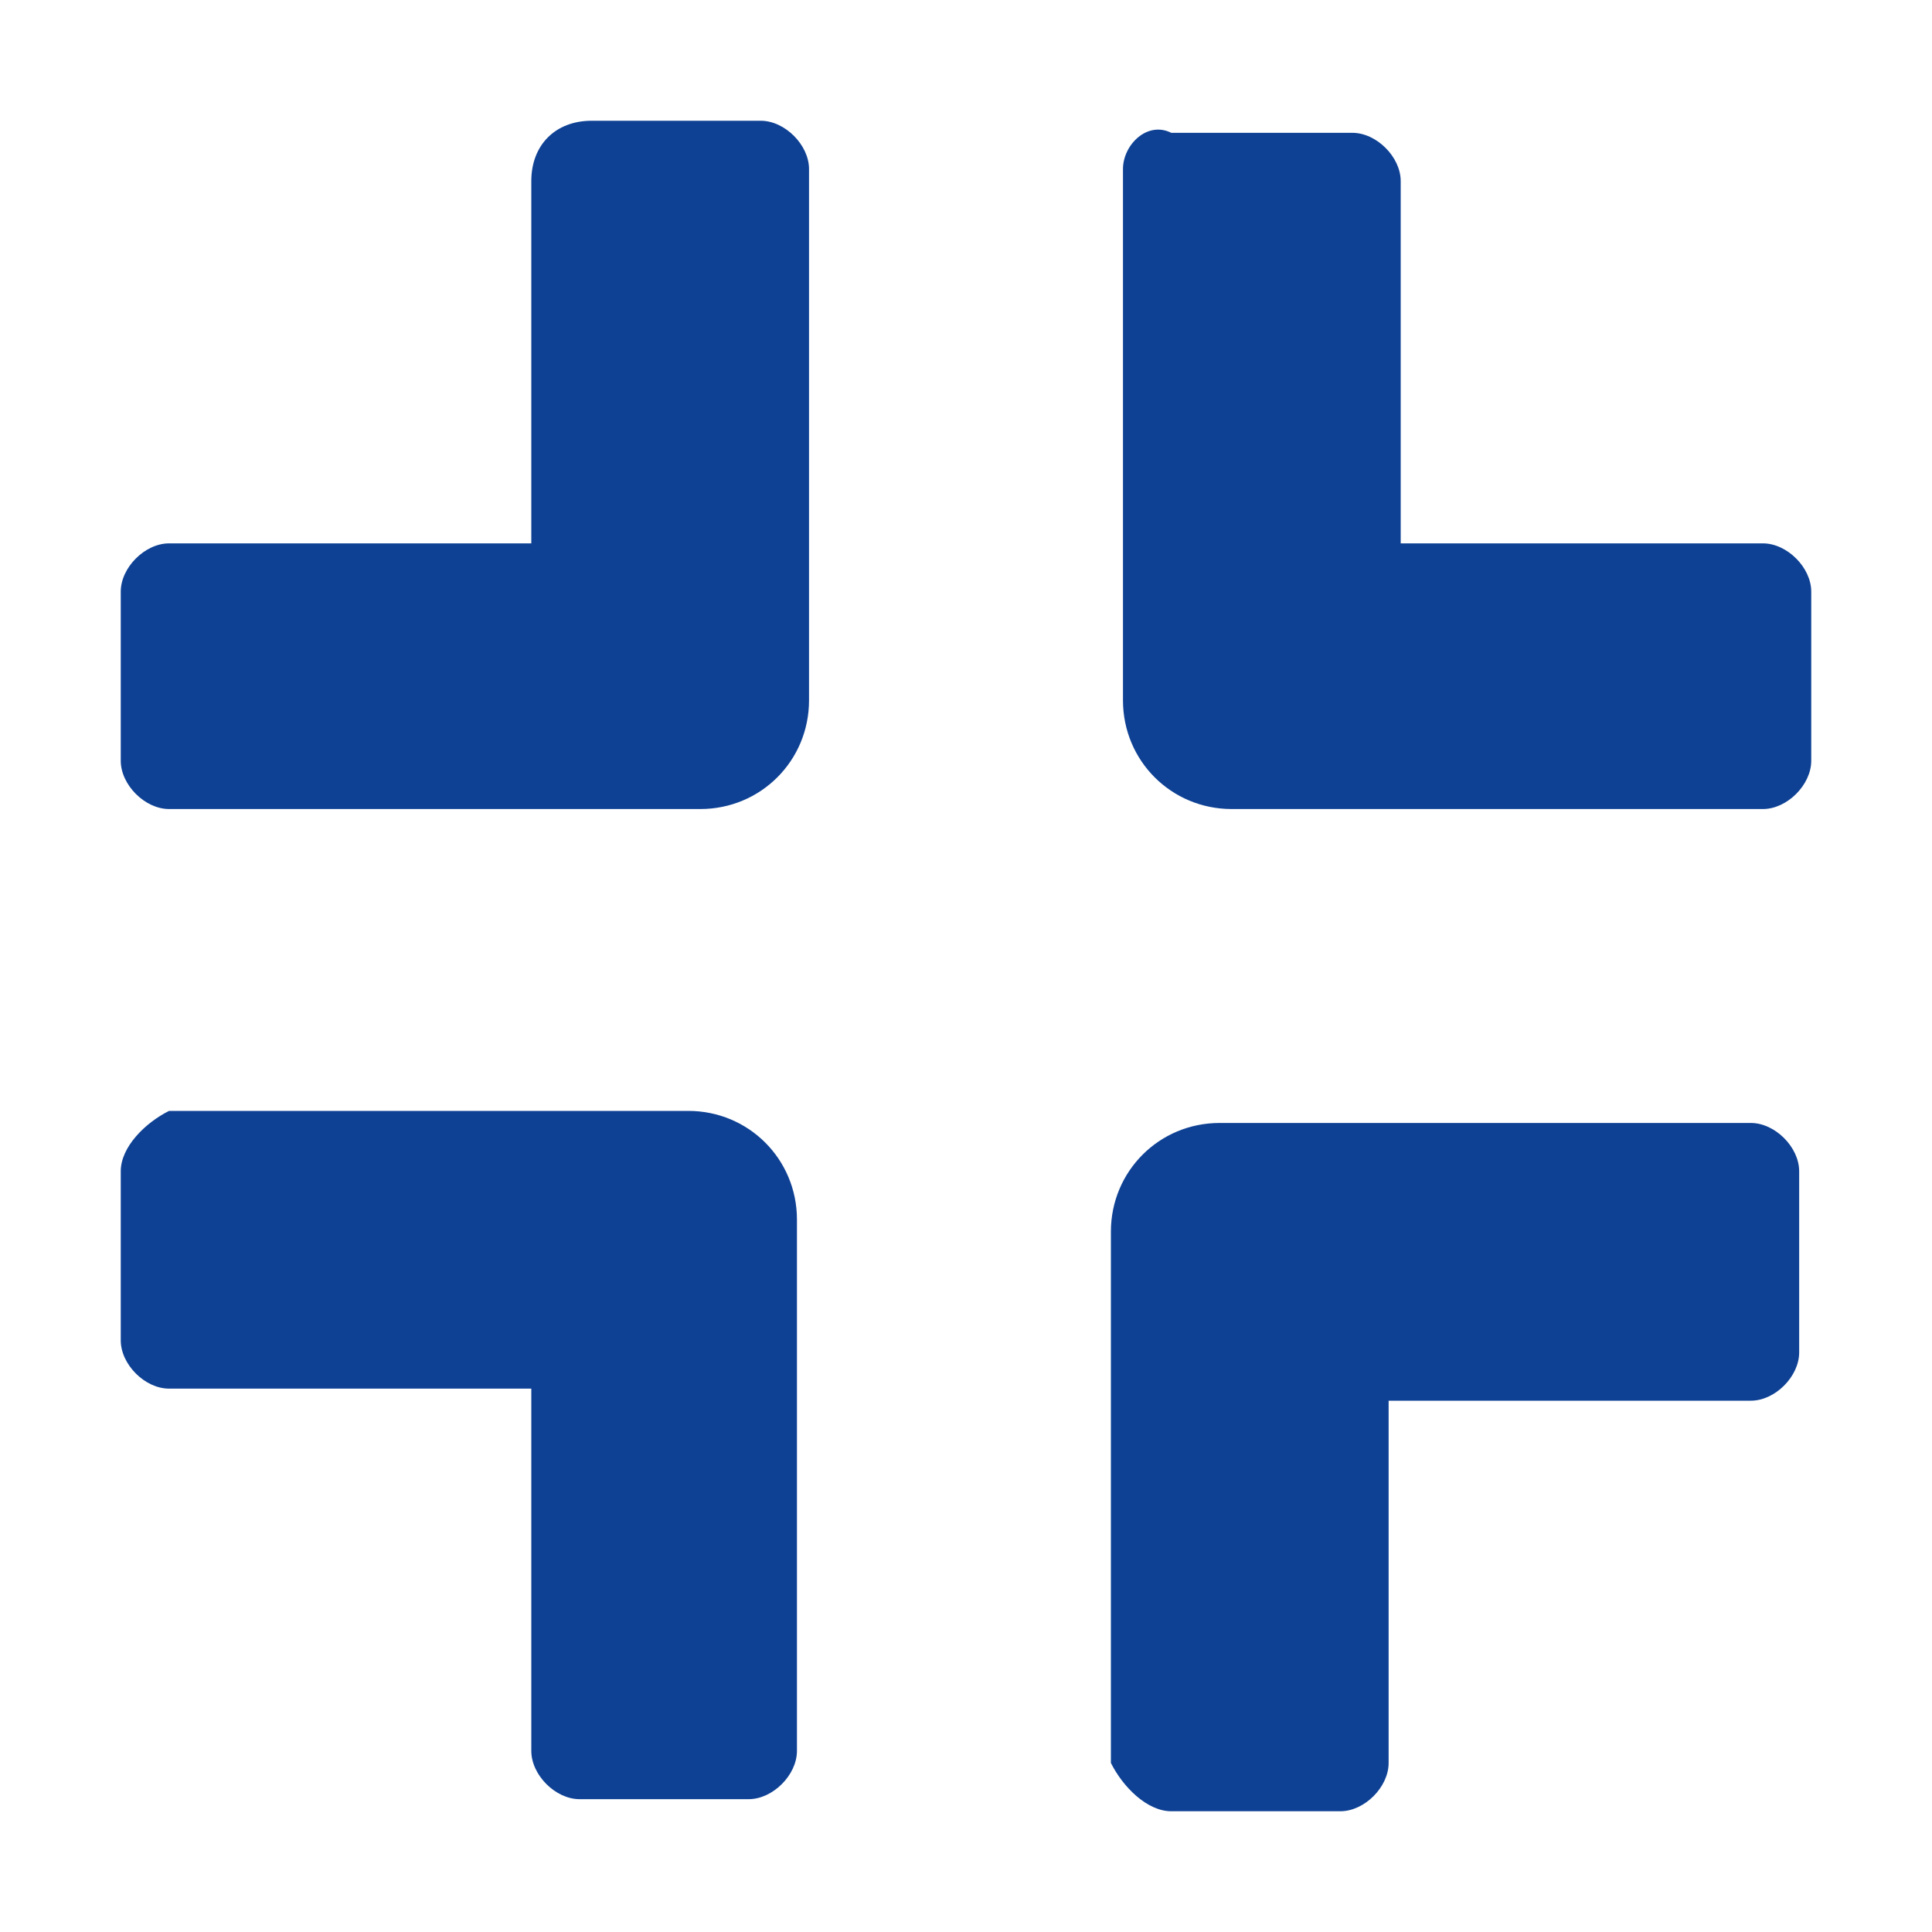 <?xml version="1.0" encoding="utf-8"?>
<!-- Generator: Adobe Illustrator 24.0.3, SVG Export Plug-In . SVG Version: 6.00 Build 0)  -->
<svg version="1.1" id="Ebene_1" focusable="false" xmlns="http://www.w3.org/2000/svg" xmlns:xlink="http://www.w3.org/1999/xlink"
	 x="0px" y="0px" viewBox="0 0 16 16" style="enable-background:new 0 0 16 16;" xml:space="preserve">
<style type="text/css">
	.st0{fill:#0E4194;}
</style>
<path class="st0" d="M6.7,1.4v4.4c0,0.5-0.4,0.9-0.9,0.9H1.4C1.2,6.7,1,6.5,1,6.3V4.9c0-0.2,0.2-0.4,0.4-0.4h3v-3
	C4.4,1.2,4.6,1,4.9,1h1.4C6.5,1,6.7,1.2,6.7,1.4z M15,6.3V4.9c0-0.2-0.2-0.4-0.4-0.4h-3v-3c0-0.2-0.2-0.4-0.4-0.4H9.7
	C9.5,1,9.3,1.2,9.3,1.4v4.4c0,0.5,0.4,0.9,0.9,0.9h4.4C14.8,6.7,15,6.5,15,6.3z M9.7,15h1.4c0.2,0,0.4-0.2,0.4-0.4v-3h3
	c0.2,0,0.4-0.2,0.4-0.4V9.7c0-0.2-0.2-0.4-0.4-0.4h-4.4c-0.5,0-0.9,0.4-0.9,0.9v4.4C9.3,14.8,9.5,15,9.7,15z M1,9.7v1.4
	c0,0.2,0.2,0.4,0.4,0.4h3v3c0,0.2,0.2,0.4,0.4,0.4h1.4c0.2,0,0.4-0.2,0.4-0.4v-4.4c0-0.5-0.4-0.9-0.9-0.9H1.4C1.2,9.3,1,9.5,1,9.7z"
	/>
</svg>
